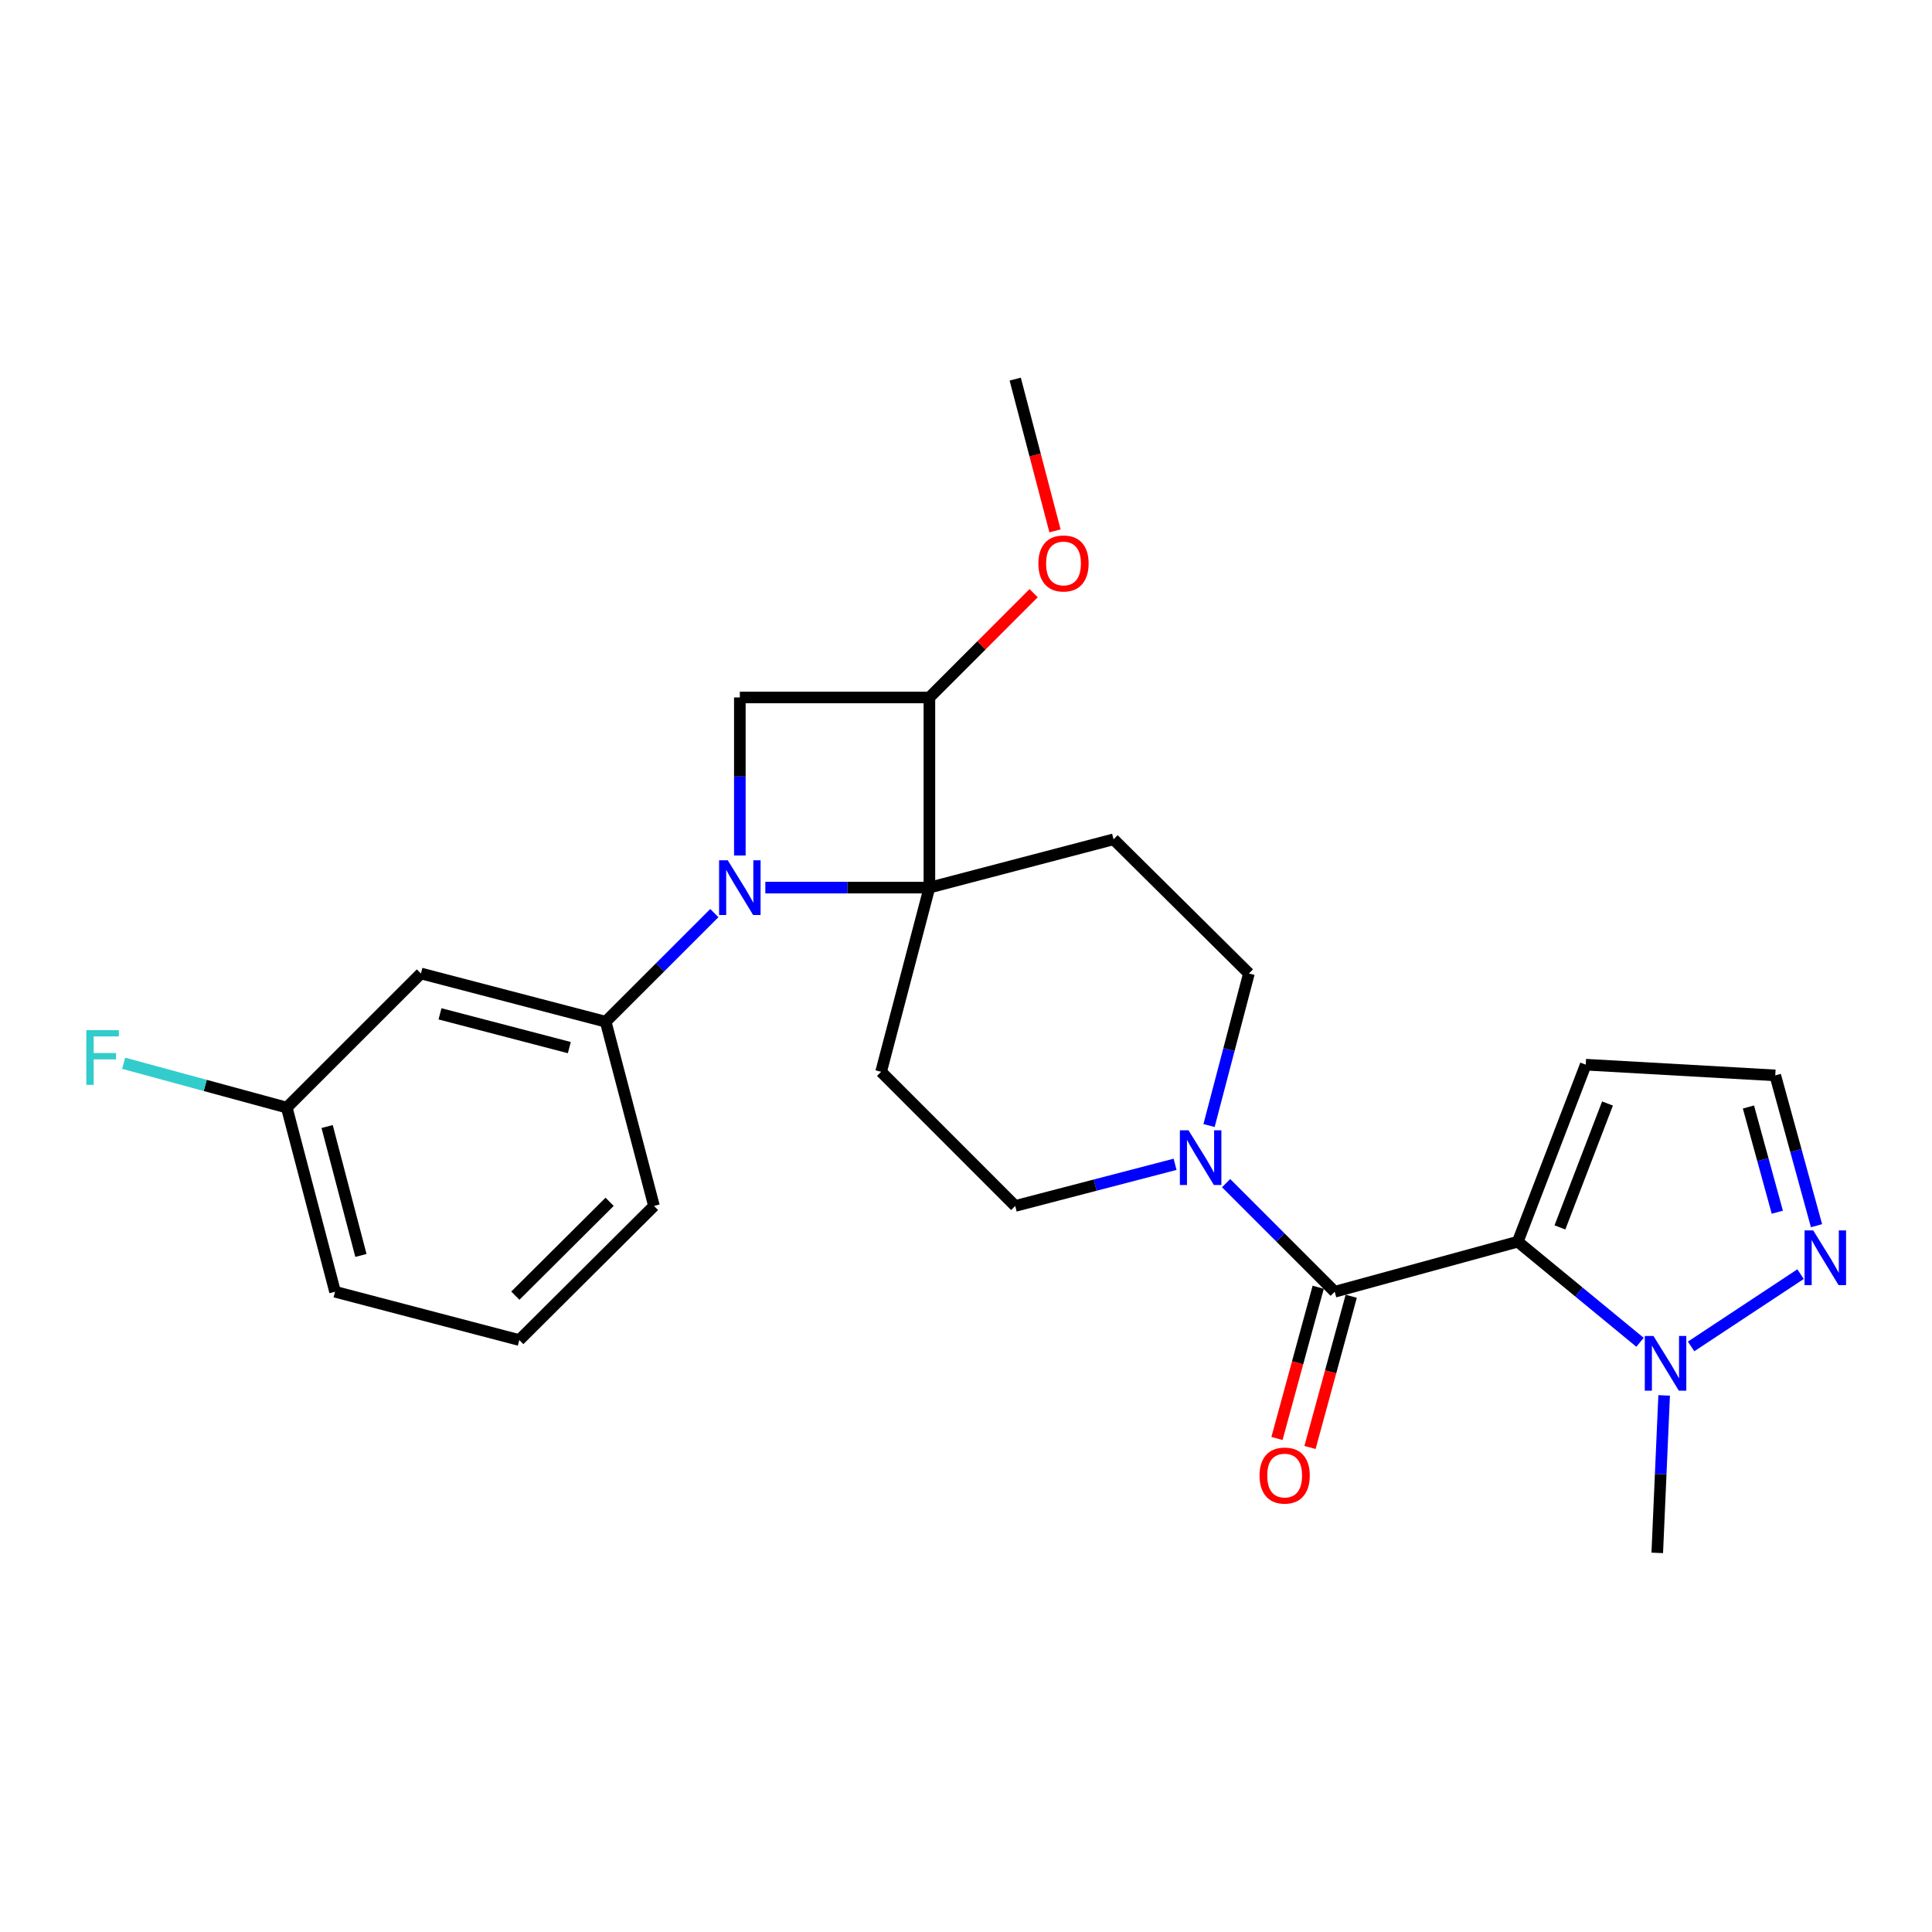 <?xml version='1.0' encoding='iso-8859-1'?>
<svg version='1.1' baseProfile='full'
              xmlns='http://www.w3.org/2000/svg'
                      xmlns:rdkit='http://www.rdkit.org/xml'
                      xmlns:xlink='http://www.w3.org/1999/xlink'
                  xml:space='preserve'
width='1000px' height='1000px' viewBox='0 0 1000 1000'>
<!-- END OF HEADER -->
<rect style='opacity:1.0;fill:#FFFFFF;stroke:none' width='1000' height='1000' x='0' y='0'> </rect>
<path class='bond-2' d='M 785.598,642.696 L 690.848,668.609' style='fill:none;fill-rule:evenodd;stroke:#000000;stroke-width:6px;stroke-linecap:butt;stroke-linejoin:miter;stroke-opacity:1' />
<path class='bond-3' d='M 785.598,642.696 L 817.234,668.733' style='fill:none;fill-rule:evenodd;stroke:#000000;stroke-width:6px;stroke-linecap:butt;stroke-linejoin:miter;stroke-opacity:1' />
<path class='bond-3' d='M 817.234,668.733 L 848.869,694.769' style='fill:none;fill-rule:evenodd;stroke:#0000FF;stroke-width:6px;stroke-linecap:butt;stroke-linejoin:miter;stroke-opacity:1' />
<path class='bond-11' d='M 785.598,642.696 L 820.775,551.077' style='fill:none;fill-rule:evenodd;stroke:#000000;stroke-width:6px;stroke-linecap:butt;stroke-linejoin:miter;stroke-opacity:1' />
<path class='bond-11' d='M 807.419,635.305 L 832.043,571.172' style='fill:none;fill-rule:evenodd;stroke:#000000;stroke-width:6px;stroke-linecap:butt;stroke-linejoin:miter;stroke-opacity:1' />
<path class='bond-0' d='M 396.133,459.428 L 438.595,459.428' style='fill:none;fill-rule:evenodd;stroke:#0000FF;stroke-width:6px;stroke-linecap:butt;stroke-linejoin:miter;stroke-opacity:1' />
<path class='bond-0' d='M 438.595,459.428 L 481.057,459.428' style='fill:none;fill-rule:evenodd;stroke:#000000;stroke-width:6px;stroke-linecap:butt;stroke-linejoin:miter;stroke-opacity:1' />
<path class='bond-7' d='M 369.745,472.617 L 341.624,500.727' style='fill:none;fill-rule:evenodd;stroke:#0000FF;stroke-width:6px;stroke-linecap:butt;stroke-linejoin:miter;stroke-opacity:1' />
<path class='bond-7' d='M 341.624,500.727 L 313.502,528.837' style='fill:none;fill-rule:evenodd;stroke:#000000;stroke-width:6px;stroke-linecap:butt;stroke-linejoin:miter;stroke-opacity:1' />
<path class='bond-27' d='M 382.94,442.807 L 382.94,401.906' style='fill:none;fill-rule:evenodd;stroke:#0000FF;stroke-width:6px;stroke-linecap:butt;stroke-linejoin:miter;stroke-opacity:1' />
<path class='bond-27' d='M 382.94,401.906 L 382.94,361.006' style='fill:none;fill-rule:evenodd;stroke:#000000;stroke-width:6px;stroke-linecap:butt;stroke-linejoin:miter;stroke-opacity:1' />
<path class='bond-1' d='M 481.057,459.428 L 456.06,554.759' style='fill:none;fill-rule:evenodd;stroke:#000000;stroke-width:6px;stroke-linecap:butt;stroke-linejoin:miter;stroke-opacity:1' />
<path class='bond-6' d='M 481.057,459.428 L 481.057,361.006' style='fill:none;fill-rule:evenodd;stroke:#000000;stroke-width:6px;stroke-linecap:butt;stroke-linejoin:miter;stroke-opacity:1' />
<path class='bond-26' d='M 481.057,459.428 L 576.378,434.431' style='fill:none;fill-rule:evenodd;stroke:#000000;stroke-width:6px;stroke-linecap:butt;stroke-linejoin:miter;stroke-opacity:1' />
<path class='bond-4' d='M 690.848,668.609 L 662.741,640.501' style='fill:none;fill-rule:evenodd;stroke:#000000;stroke-width:6px;stroke-linecap:butt;stroke-linejoin:miter;stroke-opacity:1' />
<path class='bond-4' d='M 662.741,640.501 L 634.634,612.394' style='fill:none;fill-rule:evenodd;stroke:#0000FF;stroke-width:6px;stroke-linecap:butt;stroke-linejoin:miter;stroke-opacity:1' />
<path class='bond-16' d='M 682.3,666.278 L 671.631,705.414' style='fill:none;fill-rule:evenodd;stroke:#000000;stroke-width:6px;stroke-linecap:butt;stroke-linejoin:miter;stroke-opacity:1' />
<path class='bond-16' d='M 671.631,705.414 L 660.962,744.551' style='fill:none;fill-rule:evenodd;stroke:#FF0000;stroke-width:6px;stroke-linecap:butt;stroke-linejoin:miter;stroke-opacity:1' />
<path class='bond-16' d='M 699.397,670.939 L 688.728,710.075' style='fill:none;fill-rule:evenodd;stroke:#000000;stroke-width:6px;stroke-linecap:butt;stroke-linejoin:miter;stroke-opacity:1' />
<path class='bond-16' d='M 688.728,710.075 L 678.06,749.211' style='fill:none;fill-rule:evenodd;stroke:#FF0000;stroke-width:6px;stroke-linecap:butt;stroke-linejoin:miter;stroke-opacity:1' />
<path class='bond-8' d='M 875.303,696.916 L 931.964,659.494' style='fill:none;fill-rule:evenodd;stroke:#0000FF;stroke-width:6px;stroke-linecap:butt;stroke-linejoin:miter;stroke-opacity:1' />
<path class='bond-20' d='M 861.359,722.262 L 859.576,763.018' style='fill:none;fill-rule:evenodd;stroke:#0000FF;stroke-width:6px;stroke-linecap:butt;stroke-linejoin:miter;stroke-opacity:1' />
<path class='bond-20' d='M 859.576,763.018 L 857.793,803.773' style='fill:none;fill-rule:evenodd;stroke:#000000;stroke-width:6px;stroke-linecap:butt;stroke-linejoin:miter;stroke-opacity:1' />
<path class='bond-13' d='M 625.799,582.576 L 636.118,543.223' style='fill:none;fill-rule:evenodd;stroke:#0000FF;stroke-width:6px;stroke-linecap:butt;stroke-linejoin:miter;stroke-opacity:1' />
<path class='bond-13' d='M 636.118,543.223 L 646.437,503.869' style='fill:none;fill-rule:evenodd;stroke:#000000;stroke-width:6px;stroke-linecap:butt;stroke-linejoin:miter;stroke-opacity:1' />
<path class='bond-14' d='M 608.22,602.643 L 566.845,613.42' style='fill:none;fill-rule:evenodd;stroke:#0000FF;stroke-width:6px;stroke-linecap:butt;stroke-linejoin:miter;stroke-opacity:1' />
<path class='bond-14' d='M 566.845,613.42 L 525.469,624.197' style='fill:none;fill-rule:evenodd;stroke:#000000;stroke-width:6px;stroke-linecap:butt;stroke-linejoin:miter;stroke-opacity:1' />
<path class='bond-5' d='M 382.94,361.006 L 481.057,361.006' style='fill:none;fill-rule:evenodd;stroke:#000000;stroke-width:6px;stroke-linecap:butt;stroke-linejoin:miter;stroke-opacity:1' />
<path class='bond-18' d='M 481.057,361.006 L 508.034,334.017' style='fill:none;fill-rule:evenodd;stroke:#000000;stroke-width:6px;stroke-linecap:butt;stroke-linejoin:miter;stroke-opacity:1' />
<path class='bond-18' d='M 508.034,334.017 L 535.011,307.029' style='fill:none;fill-rule:evenodd;stroke:#FF0000;stroke-width:6px;stroke-linecap:butt;stroke-linejoin:miter;stroke-opacity:1' />
<path class='bond-12' d='M 313.502,528.837 L 217.875,503.869' style='fill:none;fill-rule:evenodd;stroke:#000000;stroke-width:6px;stroke-linecap:butt;stroke-linejoin:miter;stroke-opacity:1' />
<path class='bond-12' d='M 294.681,542.238 L 227.743,524.761' style='fill:none;fill-rule:evenodd;stroke:#000000;stroke-width:6px;stroke-linecap:butt;stroke-linejoin:miter;stroke-opacity:1' />
<path class='bond-21' d='M 313.502,528.837 L 338.499,624.197' style='fill:none;fill-rule:evenodd;stroke:#000000;stroke-width:6px;stroke-linecap:butt;stroke-linejoin:miter;stroke-opacity:1' />
<path class='bond-25' d='M 940.227,634.418 L 929.55,595.519' style='fill:none;fill-rule:evenodd;stroke:#0000FF;stroke-width:6px;stroke-linecap:butt;stroke-linejoin:miter;stroke-opacity:1' />
<path class='bond-25' d='M 929.55,595.519 L 918.873,556.62' style='fill:none;fill-rule:evenodd;stroke:#000000;stroke-width:6px;stroke-linecap:butt;stroke-linejoin:miter;stroke-opacity:1' />
<path class='bond-25' d='M 919.935,627.439 L 912.461,600.209' style='fill:none;fill-rule:evenodd;stroke:#0000FF;stroke-width:6px;stroke-linecap:butt;stroke-linejoin:miter;stroke-opacity:1' />
<path class='bond-25' d='M 912.461,600.209 L 904.987,572.98' style='fill:none;fill-rule:evenodd;stroke:#000000;stroke-width:6px;stroke-linecap:butt;stroke-linejoin:miter;stroke-opacity:1' />
<path class='bond-9' d='M 576.378,434.431 L 646.437,503.869' style='fill:none;fill-rule:evenodd;stroke:#000000;stroke-width:6px;stroke-linecap:butt;stroke-linejoin:miter;stroke-opacity:1' />
<path class='bond-10' d='M 456.06,554.759 L 525.469,624.197' style='fill:none;fill-rule:evenodd;stroke:#000000;stroke-width:6px;stroke-linecap:butt;stroke-linejoin:miter;stroke-opacity:1' />
<path class='bond-15' d='M 820.775,551.077 L 918.873,556.62' style='fill:none;fill-rule:evenodd;stroke:#000000;stroke-width:6px;stroke-linecap:butt;stroke-linejoin:miter;stroke-opacity:1' />
<path class='bond-17' d='M 217.875,503.869 L 148.427,573.288' style='fill:none;fill-rule:evenodd;stroke:#000000;stroke-width:6px;stroke-linecap:butt;stroke-linejoin:miter;stroke-opacity:1' />
<path class='bond-19' d='M 148.427,573.288 L 106.212,561.811' style='fill:none;fill-rule:evenodd;stroke:#000000;stroke-width:6px;stroke-linecap:butt;stroke-linejoin:miter;stroke-opacity:1' />
<path class='bond-19' d='M 106.212,561.811 L 63.996,550.335' style='fill:none;fill-rule:evenodd;stroke:#33CCCC;stroke-width:6px;stroke-linecap:butt;stroke-linejoin:miter;stroke-opacity:1' />
<path class='bond-28' d='M 148.427,573.288 L 173.424,668.609' style='fill:none;fill-rule:evenodd;stroke:#000000;stroke-width:6px;stroke-linecap:butt;stroke-linejoin:miter;stroke-opacity:1' />
<path class='bond-28' d='M 169.319,583.091 L 186.817,649.815' style='fill:none;fill-rule:evenodd;stroke:#000000;stroke-width:6px;stroke-linecap:butt;stroke-linejoin:miter;stroke-opacity:1' />
<path class='bond-24' d='M 546.065,274.783 L 535.767,235.505' style='fill:none;fill-rule:evenodd;stroke:#FF0000;stroke-width:6px;stroke-linecap:butt;stroke-linejoin:miter;stroke-opacity:1' />
<path class='bond-24' d='M 535.767,235.505 L 525.469,196.227' style='fill:none;fill-rule:evenodd;stroke:#000000;stroke-width:6px;stroke-linecap:butt;stroke-linejoin:miter;stroke-opacity:1' />
<path class='bond-22' d='M 338.499,624.197 L 268.785,693.606' style='fill:none;fill-rule:evenodd;stroke:#000000;stroke-width:6px;stroke-linecap:butt;stroke-linejoin:miter;stroke-opacity:1' />
<path class='bond-22' d='M 315.538,622.05 L 266.739,670.636' style='fill:none;fill-rule:evenodd;stroke:#000000;stroke-width:6px;stroke-linecap:butt;stroke-linejoin:miter;stroke-opacity:1' />
<path class='bond-23' d='M 268.785,693.606 L 173.424,668.609' style='fill:none;fill-rule:evenodd;stroke:#000000;stroke-width:6px;stroke-linecap:butt;stroke-linejoin:miter;stroke-opacity:1' />
<path  class='atom-1' d='M 376.68 445.268
L 385.96 460.268
Q 386.88 461.748, 388.36 464.428
Q 389.84 467.108, 389.92 467.268
L 389.92 445.268
L 393.68 445.268
L 393.68 473.588
L 389.8 473.588
L 379.84 457.188
Q 378.68 455.268, 377.44 453.068
Q 376.24 450.868, 375.88 450.188
L 375.88 473.588
L 372.2 473.588
L 372.2 445.268
L 376.68 445.268
' fill='#0000FF'/>
<path  class='atom-4' d='M 855.826 691.486
L 865.106 706.486
Q 866.026 707.966, 867.506 710.646
Q 868.986 713.326, 869.066 713.486
L 869.066 691.486
L 872.826 691.486
L 872.826 719.806
L 868.946 719.806
L 858.986 703.406
Q 857.826 701.486, 856.586 699.286
Q 855.386 697.086, 855.026 696.406
L 855.026 719.806
L 851.346 719.806
L 851.346 691.486
L 855.826 691.486
' fill='#0000FF'/>
<path  class='atom-5' d='M 615.18 585.04
L 624.46 600.04
Q 625.38 601.52, 626.86 604.2
Q 628.34 606.88, 628.42 607.04
L 628.42 585.04
L 632.18 585.04
L 632.18 613.36
L 628.3 613.36
L 618.34 596.96
Q 617.18 595.04, 615.94 592.84
Q 614.74 590.64, 614.38 589.96
L 614.38 613.36
L 610.7 613.36
L 610.7 585.04
L 615.18 585.04
' fill='#0000FF'/>
<path  class='atom-9' d='M 938.525 636.865
L 947.805 651.865
Q 948.725 653.345, 950.205 656.025
Q 951.685 658.705, 951.765 658.865
L 951.765 636.865
L 955.525 636.865
L 955.525 665.185
L 951.645 665.185
L 941.685 648.785
Q 940.525 646.865, 939.285 644.665
Q 938.085 642.465, 937.725 641.785
L 937.725 665.185
L 934.045 665.185
L 934.045 636.865
L 938.525 636.865
' fill='#0000FF'/>
<path  class='atom-17' d='M 651.936 763.744
Q 651.936 756.944, 655.296 753.144
Q 658.656 749.344, 664.936 749.344
Q 671.216 749.344, 674.576 753.144
Q 677.936 756.944, 677.936 763.744
Q 677.936 770.624, 674.536 774.544
Q 671.136 778.424, 664.936 778.424
Q 658.696 778.424, 655.296 774.544
Q 651.936 770.664, 651.936 763.744
M 664.936 775.224
Q 669.256 775.224, 671.576 772.344
Q 673.936 769.424, 673.936 763.744
Q 673.936 758.184, 671.576 755.384
Q 669.256 752.544, 664.936 752.544
Q 660.616 752.544, 658.256 755.344
Q 655.936 758.144, 655.936 763.744
Q 655.936 769.464, 658.256 772.344
Q 660.616 775.224, 664.936 775.224
' fill='#FF0000'/>
<path  class='atom-19' d='M 537.466 291.647
Q 537.466 284.847, 540.826 281.047
Q 544.186 277.247, 550.466 277.247
Q 556.746 277.247, 560.106 281.047
Q 563.466 284.847, 563.466 291.647
Q 563.466 298.527, 560.066 302.447
Q 556.666 306.327, 550.466 306.327
Q 544.226 306.327, 540.826 302.447
Q 537.466 298.567, 537.466 291.647
M 550.466 303.127
Q 554.786 303.127, 557.106 300.247
Q 559.466 297.327, 559.466 291.647
Q 559.466 286.087, 557.106 283.287
Q 554.786 280.447, 550.466 280.447
Q 546.146 280.447, 543.786 283.247
Q 541.466 286.047, 541.466 291.647
Q 541.466 297.367, 543.786 300.247
Q 546.146 303.127, 550.466 303.127
' fill='#FF0000'/>
<path  class='atom-20' d='M 44.686 533.215
L 61.526 533.215
L 61.526 536.455
L 48.486 536.455
L 48.486 545.055
L 60.086 545.055
L 60.086 548.335
L 48.486 548.335
L 48.486 561.535
L 44.686 561.535
L 44.686 533.215
' fill='#33CCCC'/>
</svg>

